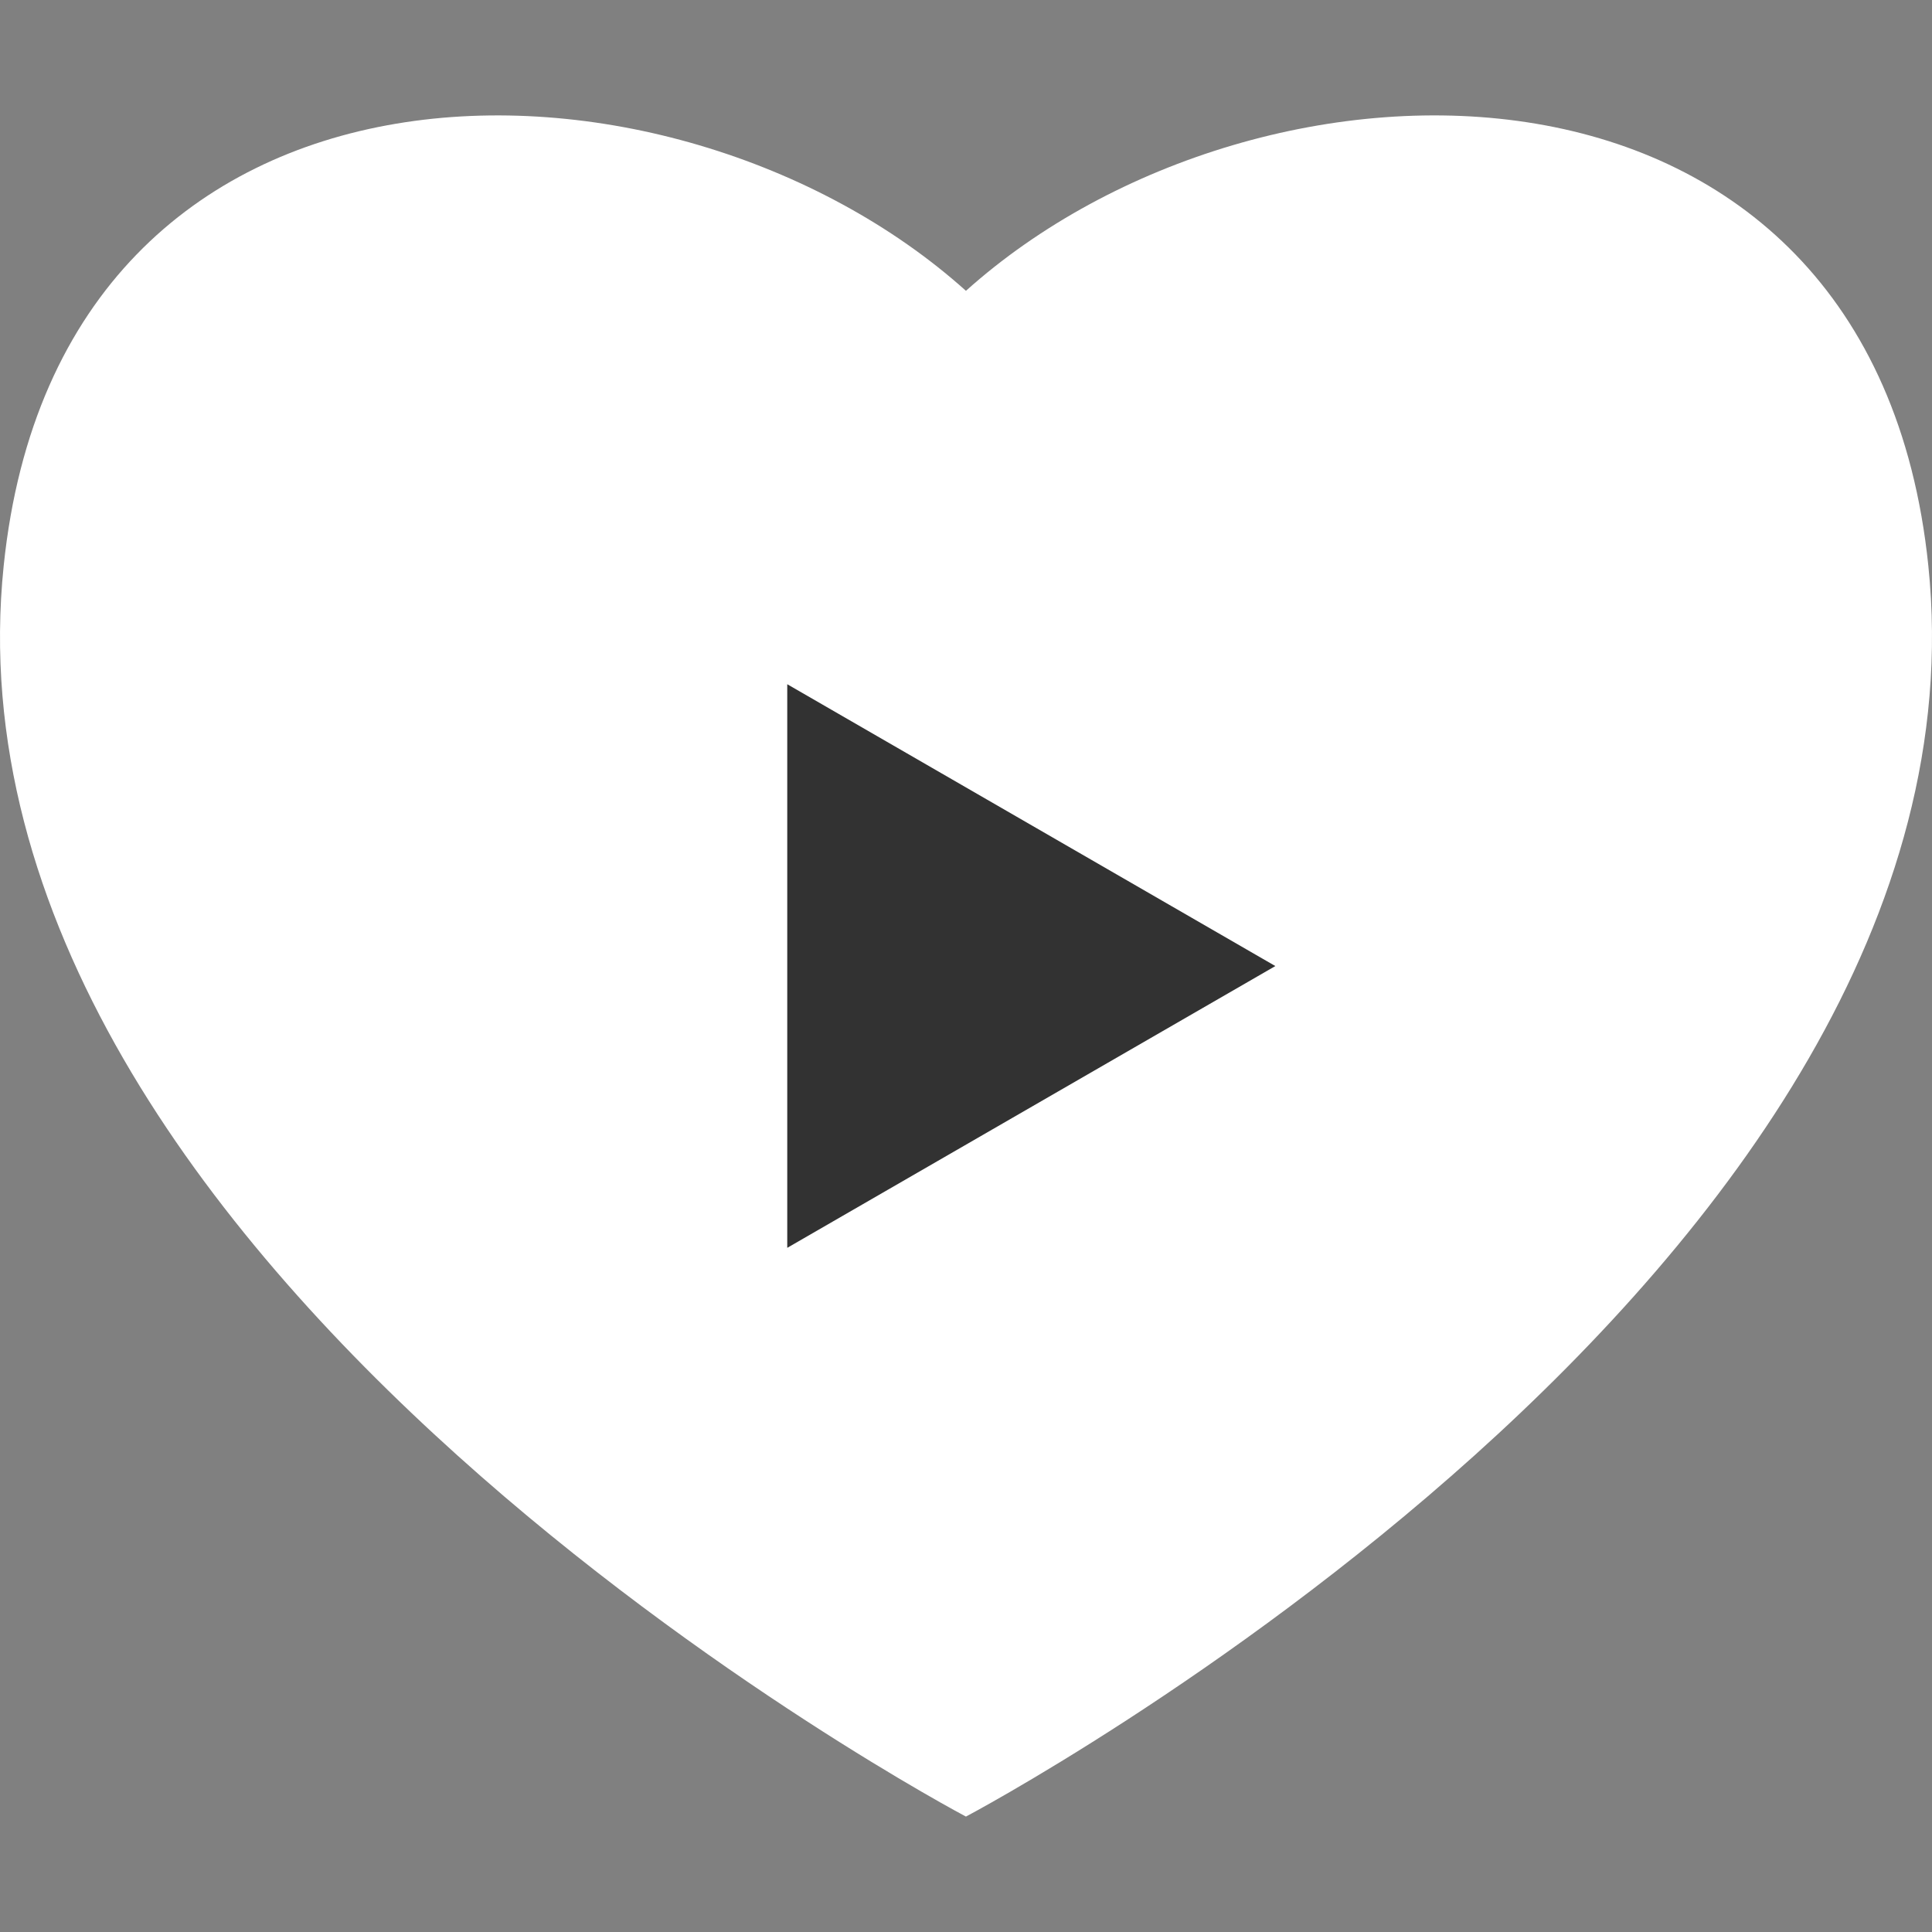 <svg fill="#ffffff" xmlns="http://www.w3.org/2000/svg" width="256px" height="256px" viewBox="0 0 163.537 163.538">
    <rect x="0" y="0" width="163.537" height="163.538" fill="#808080" stroke="none"/>
    <!-- Heart Shape -->
    <path d="M163.226,47.876c-4.787-46.347-56.53-45.631-81.462-23.259C56.832,2.246,5.113,1.53,0.313,47.876 c-6.191,59.663,81.45,105.892,81.45,105.892S169.402,107.545,163.226,47.876z" fill="#ffffff"/>
    <!-- Play Symbol with matching color to Pause Symbol -->
    <path d="M66.638,105.625V57.918l41.316,23.856L66.638,105.625 z" fill="#323232"/>
</svg>